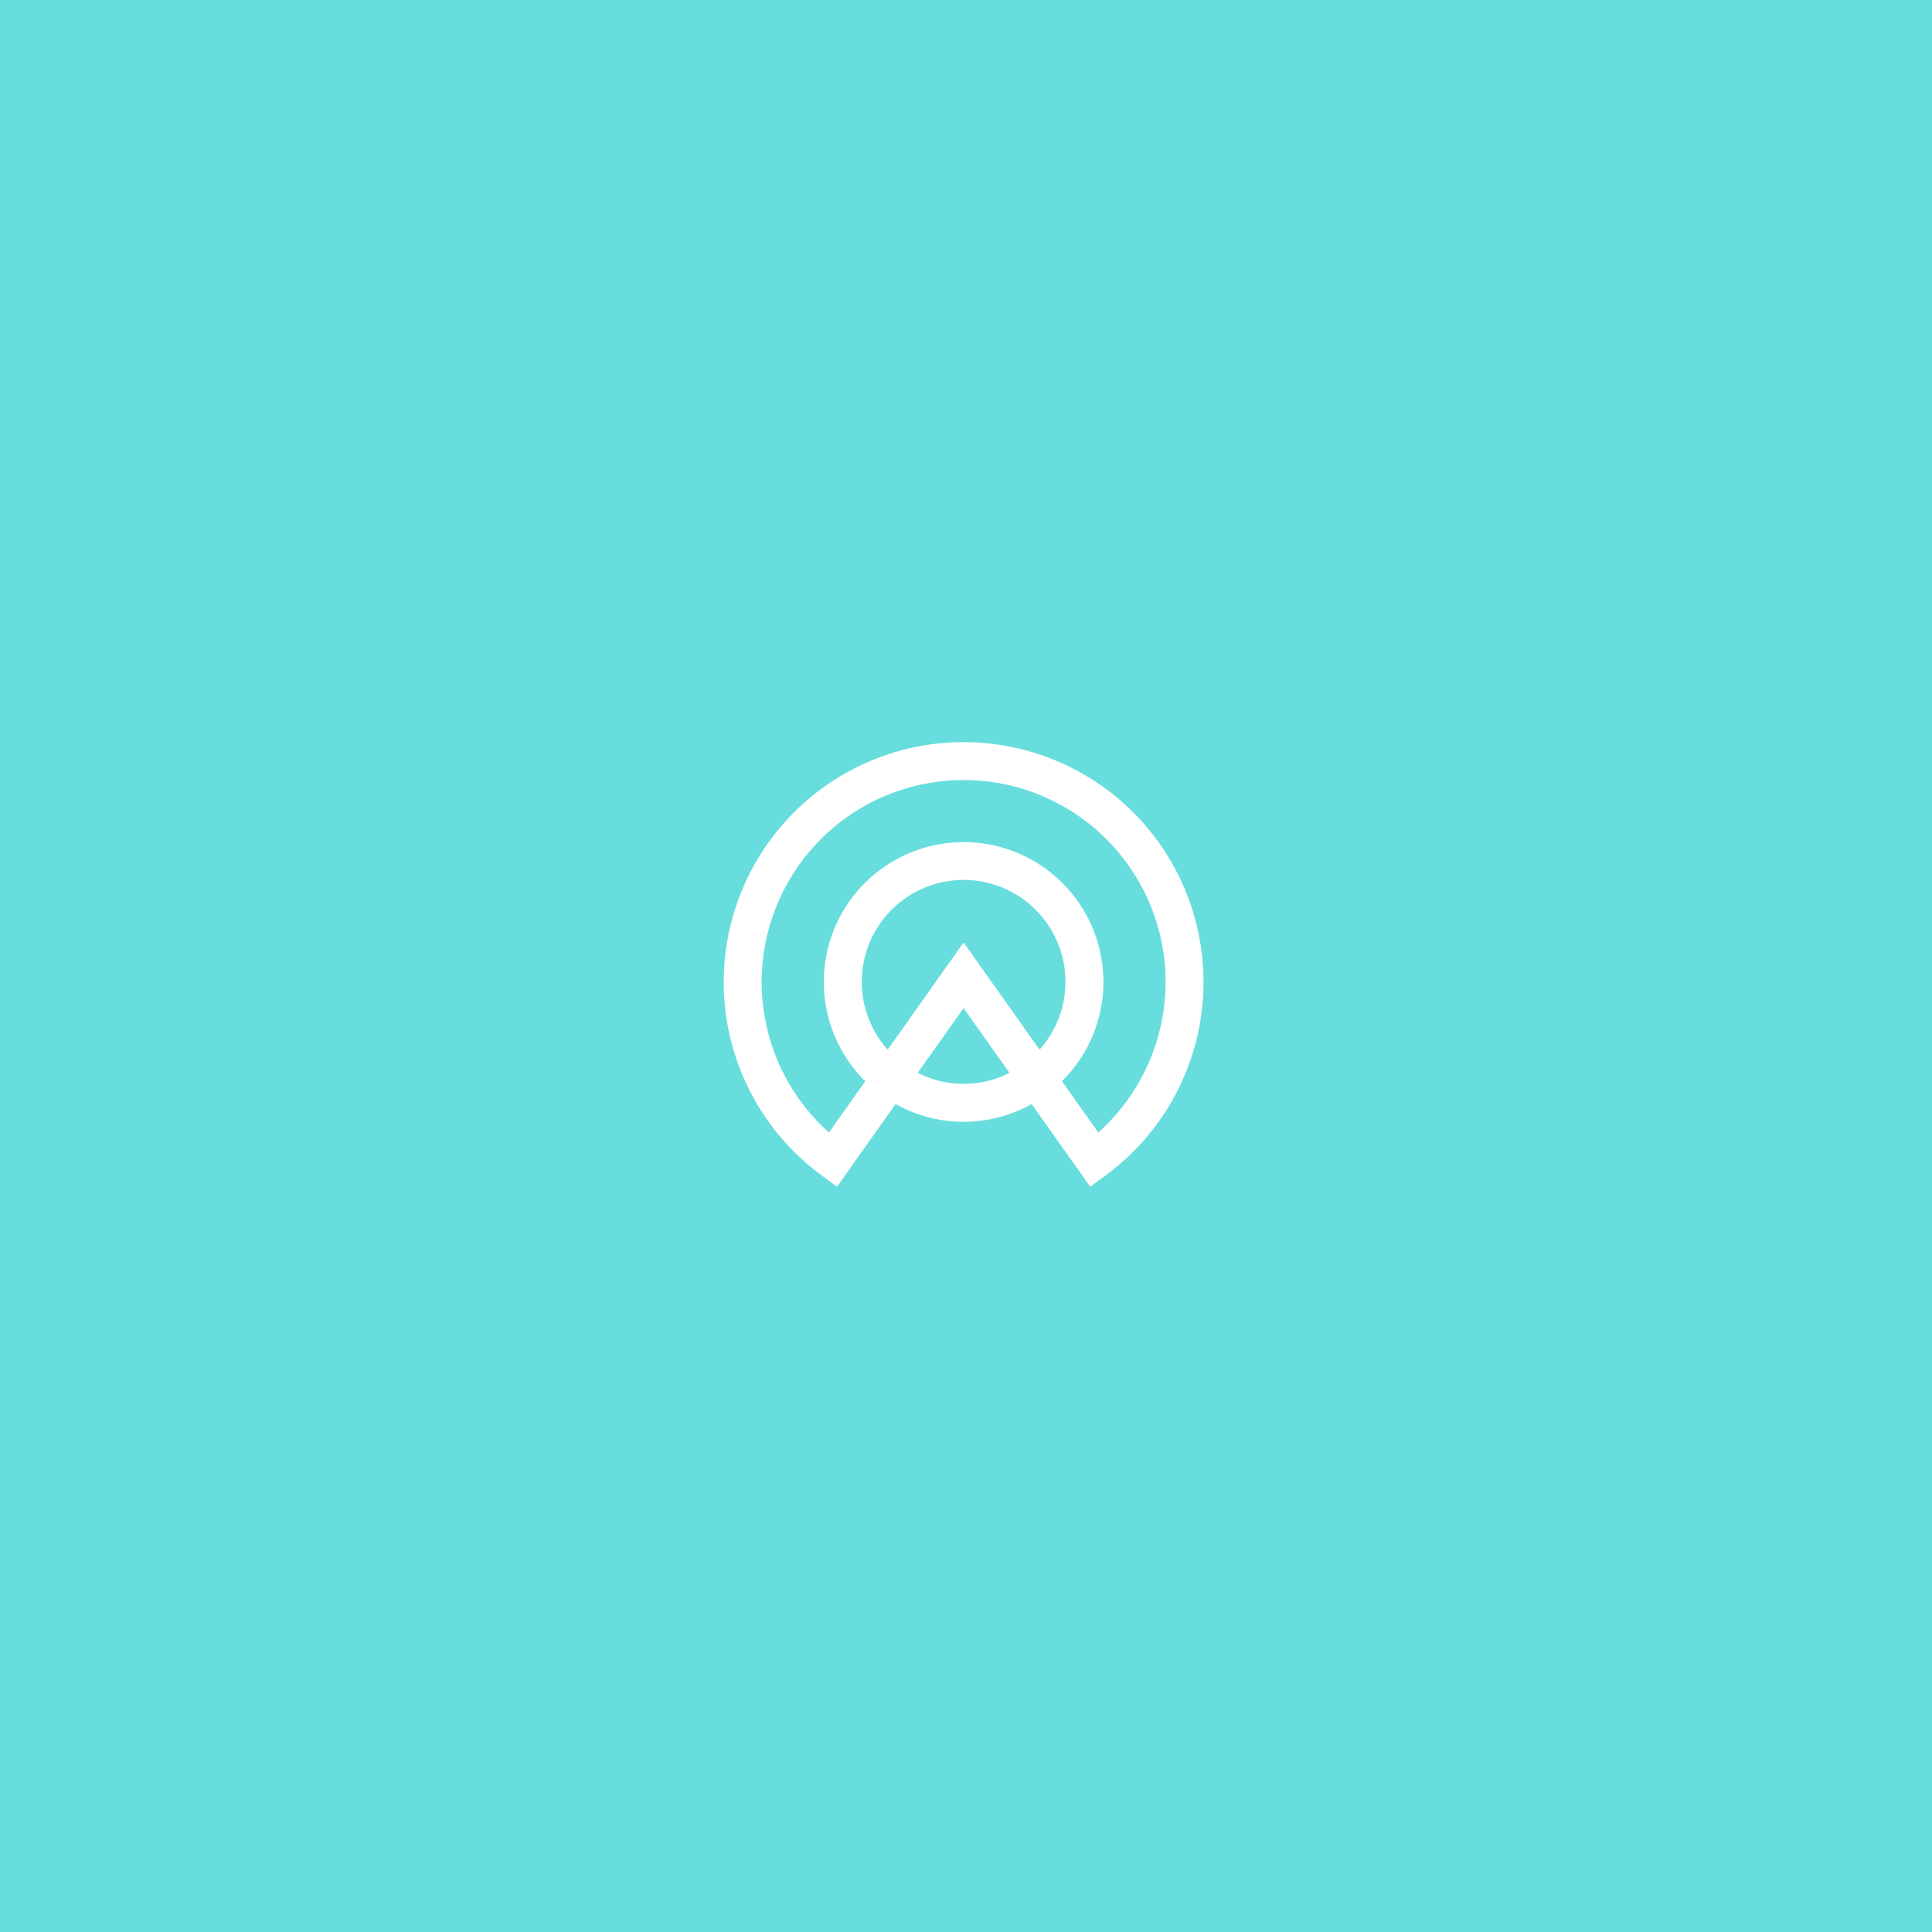 <svg height="315" viewBox="0 0 315 315" width="315" xmlns="http://www.w3.org/2000/svg" xmlns:xlink="http://www.w3.org/1999/xlink"><clipPath id="a"><path d="m0 0h78.224v72.486h-78.224z"/></clipPath><path d="m0 0h315v315h-315z" fill="#68dddd"/><g clip-path="url(#a)" transform="translate(118 121)"><path d="m39.111 0a39.114 39.114 0 0 0 -23.18 70.618l2.536 1.869 9.553-13.476a22.722 22.722 0 0 0 22.183 0l9.552 13.475 2.536-1.869a39.114 39.114 0 0 0 -23.18-70.617m0 32.67-12.382 17.467a16.606 16.606 0 1 1 24.765 0zm0 23.047a16.476 16.476 0 0 1 -7.48-1.8l7.48-10.552 7.48 10.552a16.481 16.481 0 0 1 -7.48 1.8m21.959 7.928-5.923-8.355a22.791 22.791 0 1 0 -32.07 0l-5.923 8.355a32.927 32.927 0 1 1 43.917 0" fill="#fff"/></g></svg>